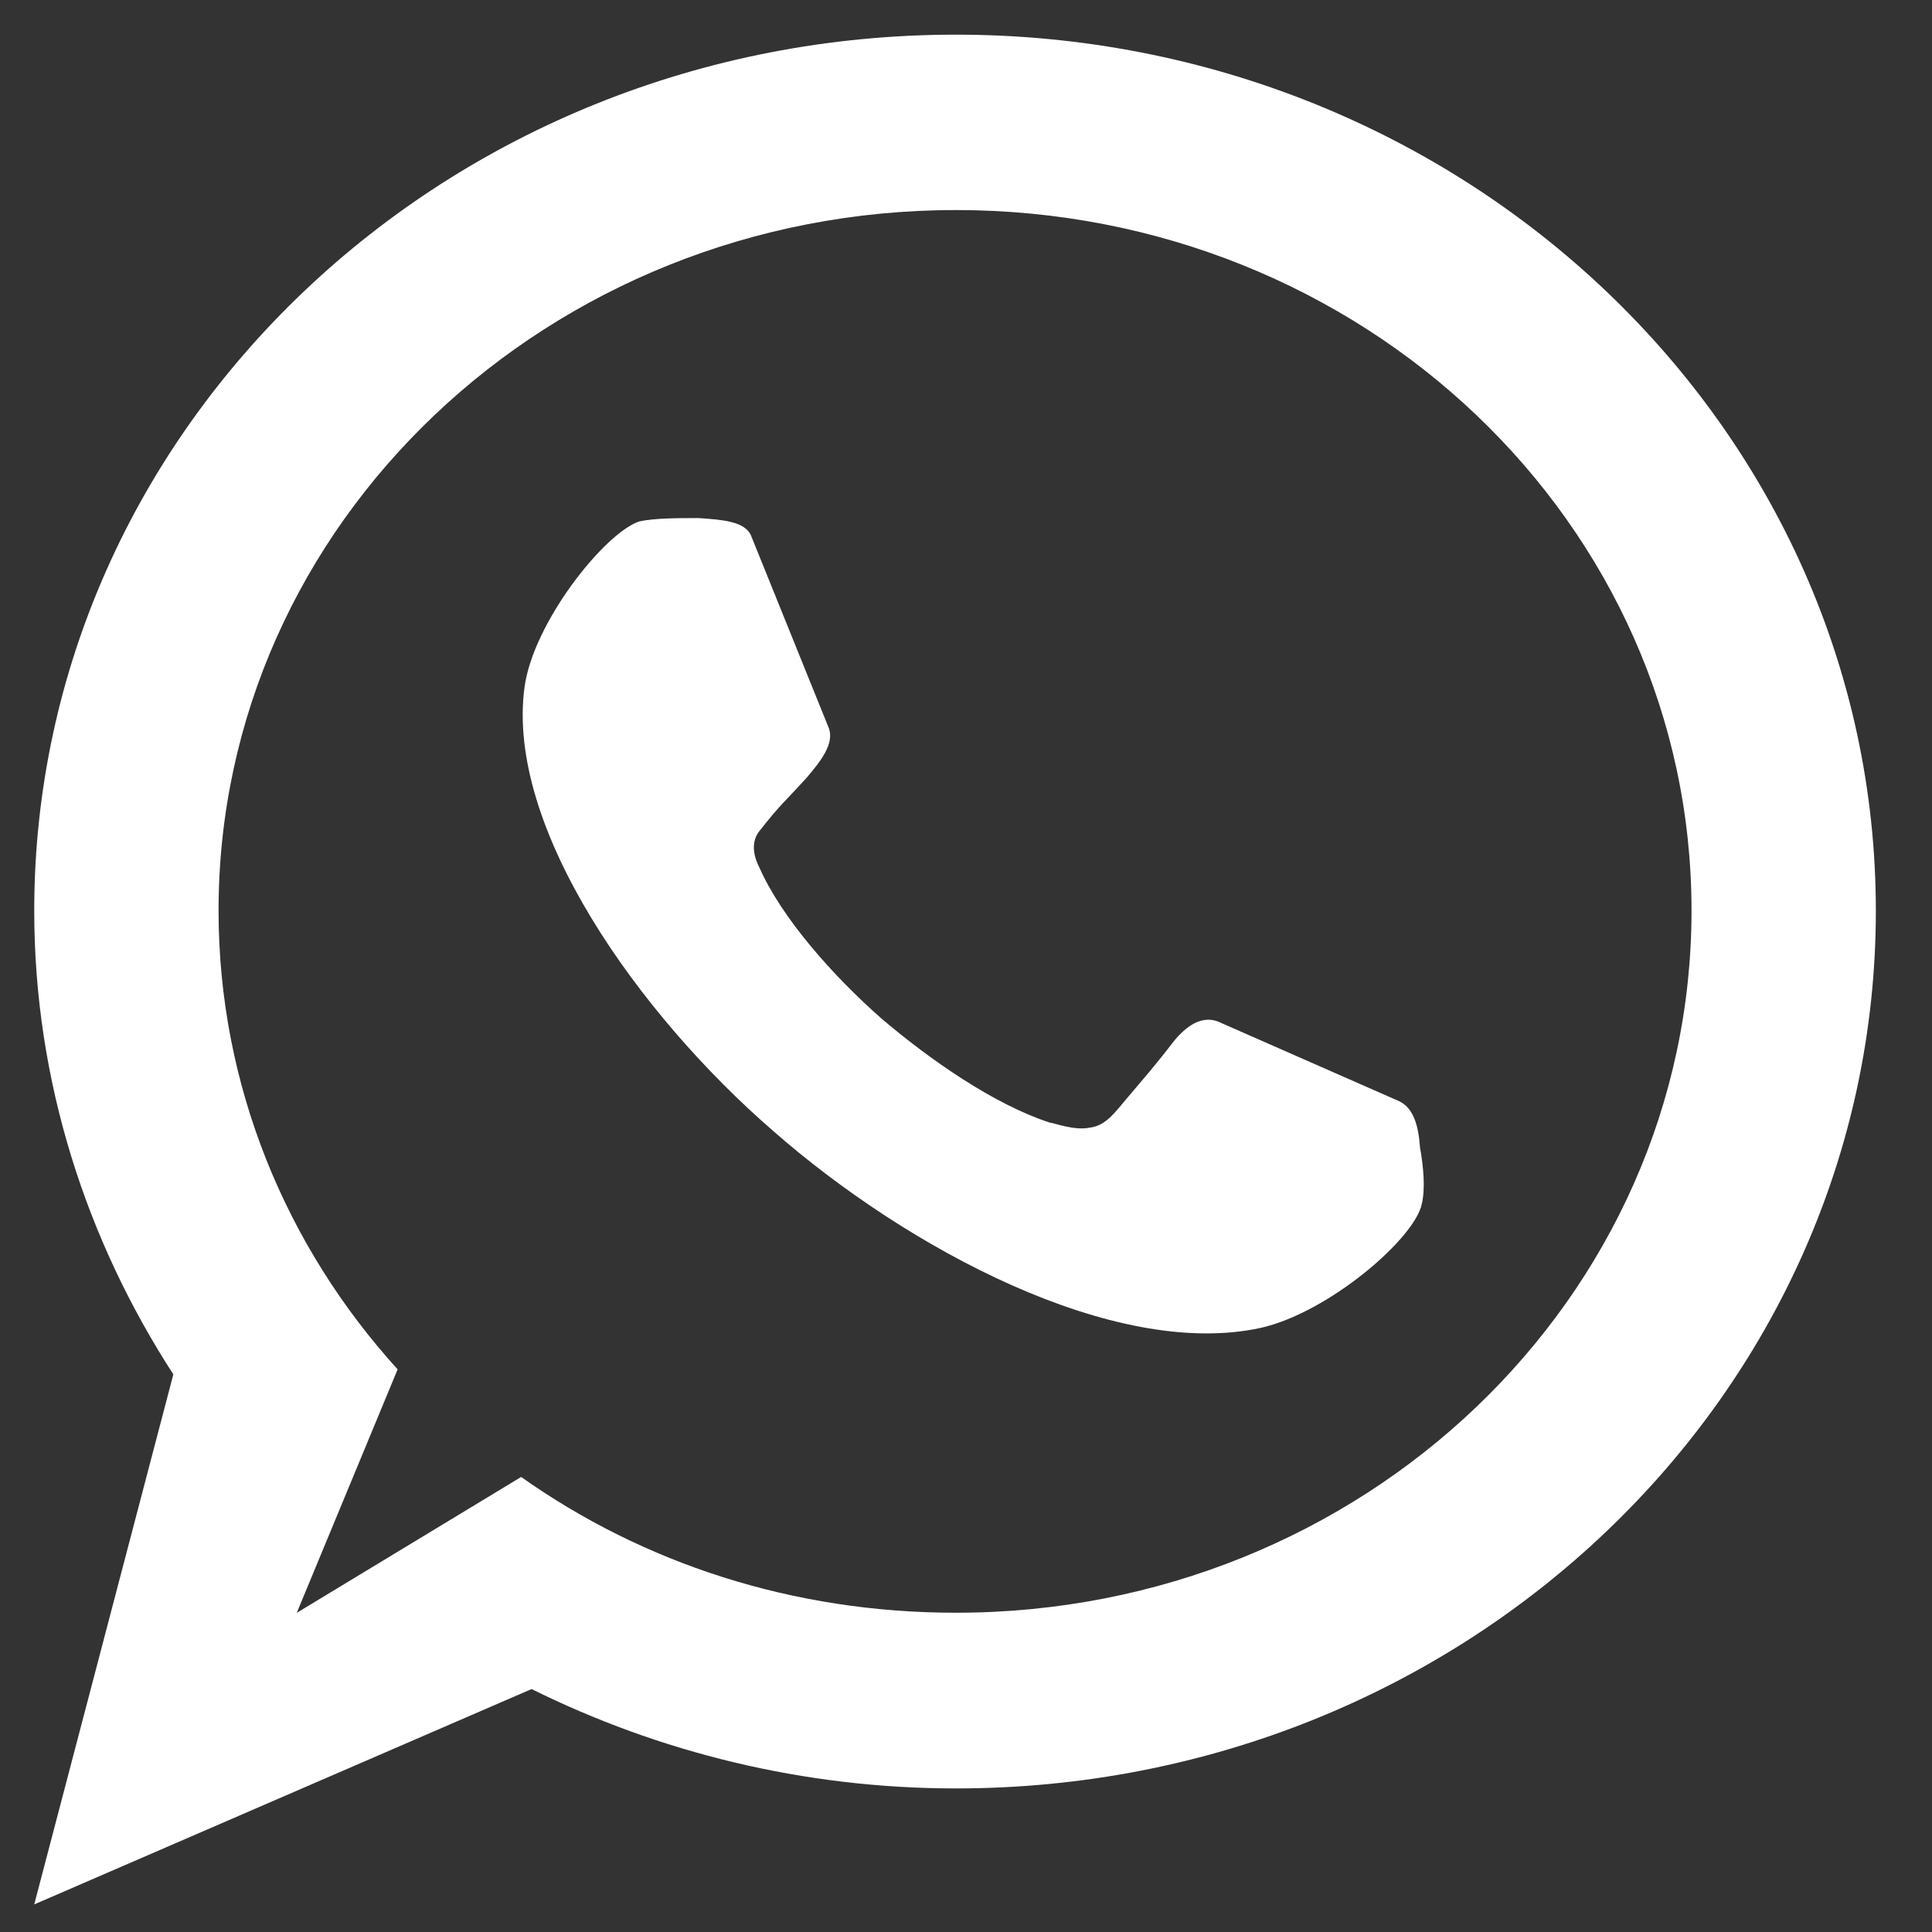 <?xml version="1.0" encoding="UTF-8"?> <svg xmlns="http://www.w3.org/2000/svg" viewBox="1984 2484 32 32" width="32" height="32"><rect x="1984" y="2484" width="32" height="32" fill="#333333" stroke="none"/><rect alignment-baseline="" baseline-shift="" color="rgb(51, 51, 51)" fill-opacity="1" fill="none" font-size-adjust="none" height="32" width="32" id="tSvgff4de0e9d7" title="Rectangle 1" stroke="none" stroke-opacity="1" x="1984" y="2484" style="transform: rotate(0deg);"></rect><path fill="#ffffff" stroke="none" fill-opacity="1" stroke-width="1" stroke-opacity="1" alignment-baseline="" baseline-shift="" color="rgb(51, 51, 51)" font-size-adjust="none" id="tSvg893f7fa701" title="Path 4" d="M 1998.594 2500.865 C 1997.817 2500.18 1996.953 2499.22 1996.578 2498.369 C 1996.52 2498.259 1996.405 2497.984 1996.578 2497.765 C 1996.923 2497.326 1996.98 2497.299 1997.355 2496.888 C 1997.615 2496.586 1997.815 2496.312 1997.73 2496.065 C 1997.298 2494.995 1996.865 2493.925 1996.433 2492.855 C 1996.318 2492.636 1995.973 2492.608 1995.569 2492.581 C 1995.224 2492.581 1994.849 2492.581 1994.589 2492.636 C 1994.013 2492.828 1992.833 2494.31 1992.688 2495.38 C 1992.371 2497.71 1994.589 2500.811 1996.806 2502.732 C 1999.025 2504.679 2002.453 2506.517 2004.872 2505.996 C 2005.996 2505.749 2007.435 2504.515 2007.55 2503.939 C 2007.608 2503.692 2007.58 2503.337 2007.52 2503.007 C 2007.493 2502.624 2007.405 2502.349 2007.174 2502.239 C 2006.195 2501.809 2005.216 2501.379 2004.237 2500.948 C 2003.978 2500.811 2003.718 2500.92 2003.46 2501.224 C 2003.143 2501.635 2002.998 2501.799 2002.625 2502.239 C 2002.423 2502.486 2002.28 2502.65 2002.05 2502.677 C 2001.79 2502.732 2001.445 2502.594 2001.388 2502.594 C 2000.466 2502.294 1999.399 2501.552 1998.594 2500.865C 1998.594 2500.865 1998.594 2500.865 1998.594 2500.865Z M 1988.915 2510.714 C 1989.472 2509.37 1990.029 2508.026 1990.586 2506.681 C 1988.743 2504.651 1987.62 2501.99 1987.62 2499.082 C 1987.62 2492.664 1993.092 2487.479 1999.833 2487.479 C 2006.572 2487.479 2012.017 2492.664 2012.017 2499.082 C 2012.017 2505.502 2006.572 2510.712 1999.833 2510.712 C 1997.125 2510.712 1994.649 2509.89 1992.632 2508.463C 1991.393 2509.213 1990.154 2509.964 1988.915 2510.714Z M 1986.871 2506.764 C 1986.103 2509.691 1985.335 2512.617 1984.567 2515.543 C 1987.313 2514.354 1990.059 2513.165 1992.805 2511.976 C 1994.908 2513.018 1997.298 2513.622 1999.833 2513.622 C 2008.244 2513.622 2015.07 2507.121 2015.07 2499.084 C 2015.07 2491.075 2008.244 2484.574 1999.833 2484.574 C 1991.393 2484.574 1984.567 2491.075 1984.567 2499.084 C 1984.567 2501.909 1985.431 2504.541 1986.871 2506.764C 1986.871 2506.764 1986.871 2506.764 1986.871 2506.764Z" style=""></path><defs> </defs></svg> 